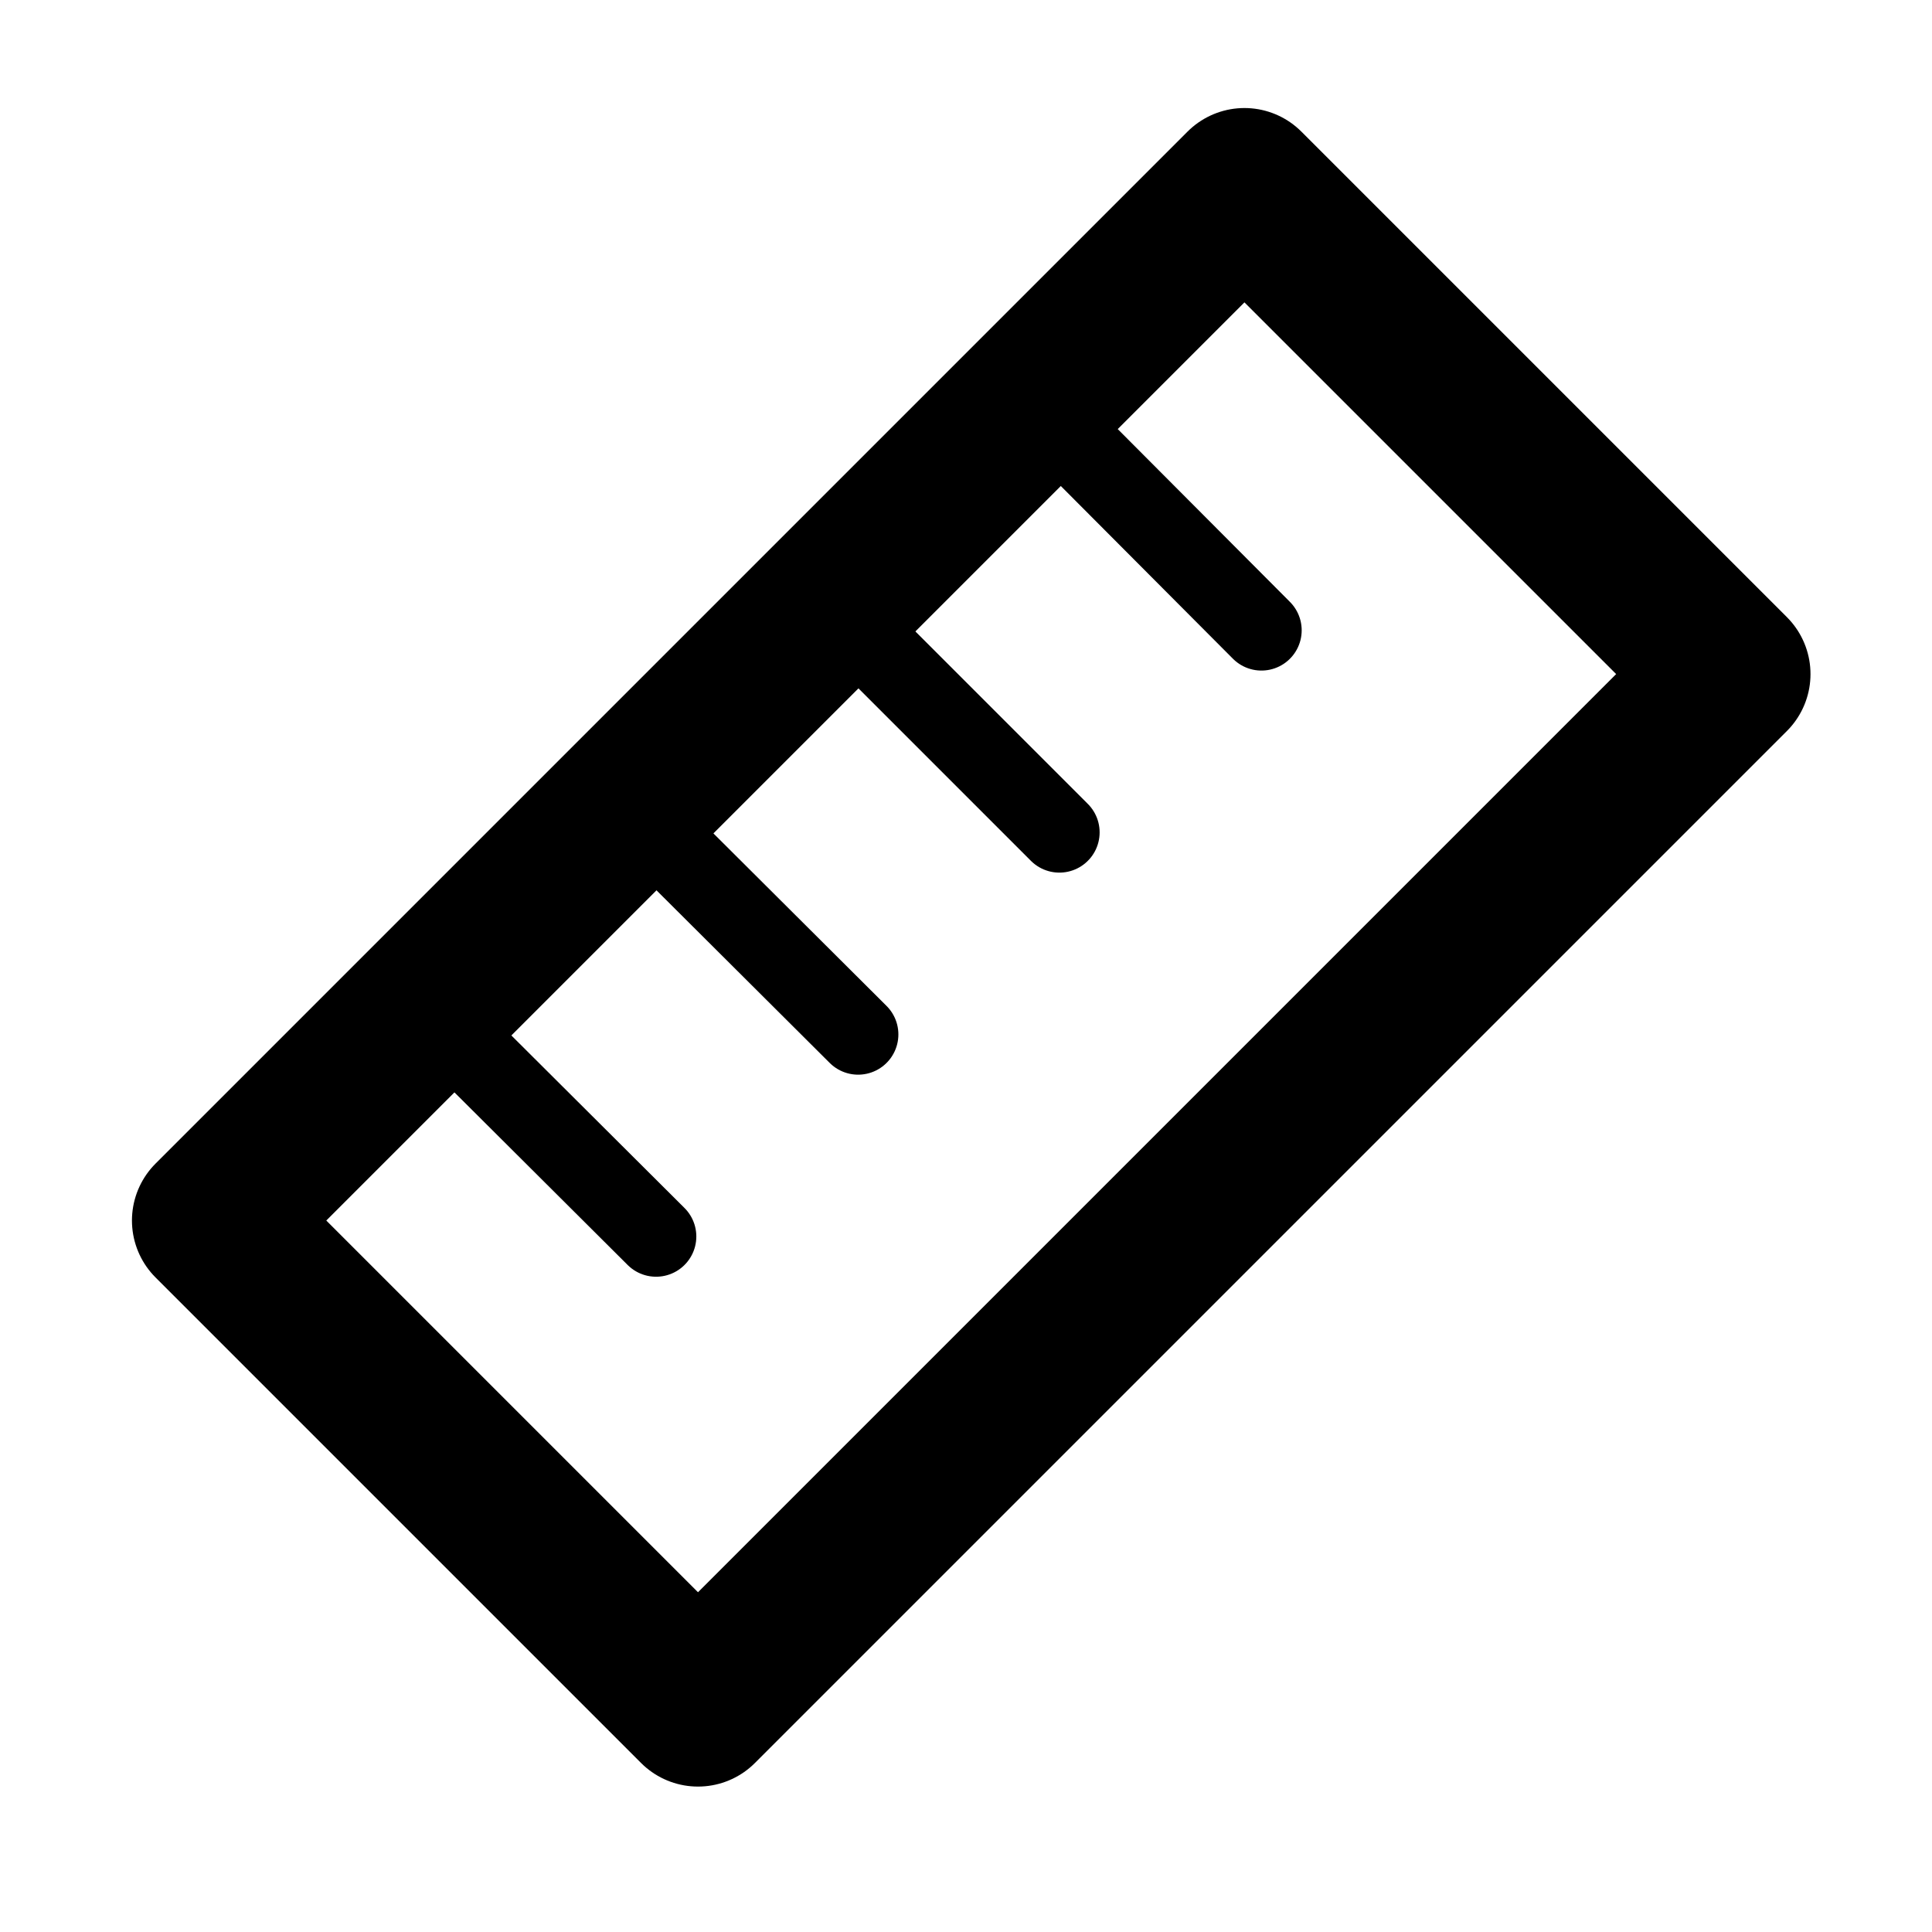 <svg id="ic-mass" xmlns="http://www.w3.org/2000/svg" width="24" height="24" viewBox="0 0 24 24">
  <rect id="Rechteck_23136" data-name="Rechteck 23136" width="8.53" height="18.13" transform="translate(15.459 2.342) rotate(45)" fill="none" stroke="#000" stroke-linecap="round" stroke-linejoin="round" stroke-width="2"/>
  <line id="Linie_22501" data-name="Linie 22501" x1="2.85" y1="2.84" transform="translate(5.3 12.52)" fill="none" stroke="#000" stroke-linecap="round" stroke-linejoin="round" stroke-width="1"/>
  <line id="Linie_22502" data-name="Linie 22502" x1="2.85" y1="2.84" transform="translate(7.81 10.01)" fill="none" stroke="#000" stroke-linecap="round" stroke-linejoin="round" stroke-width="1"/>
  <line id="Linie_22503" data-name="Linie 22503" x1="2.84" y1="2.84" transform="translate(10.32 7.5)" fill="none" stroke="#000" stroke-linecap="round" stroke-linejoin="round" stroke-width="1"/>
  <line id="Linie_22504" data-name="Linie 22504" x1="2.84" y1="2.85" transform="translate(12.83 4.98)" fill="none" stroke="#000" stroke-linecap="round" stroke-linejoin="round" stroke-width="1"/>
  <rect id="Rechteck_23137" data-name="Rechteck 23137" width="24" height="24" fill="none"/>
</svg>
